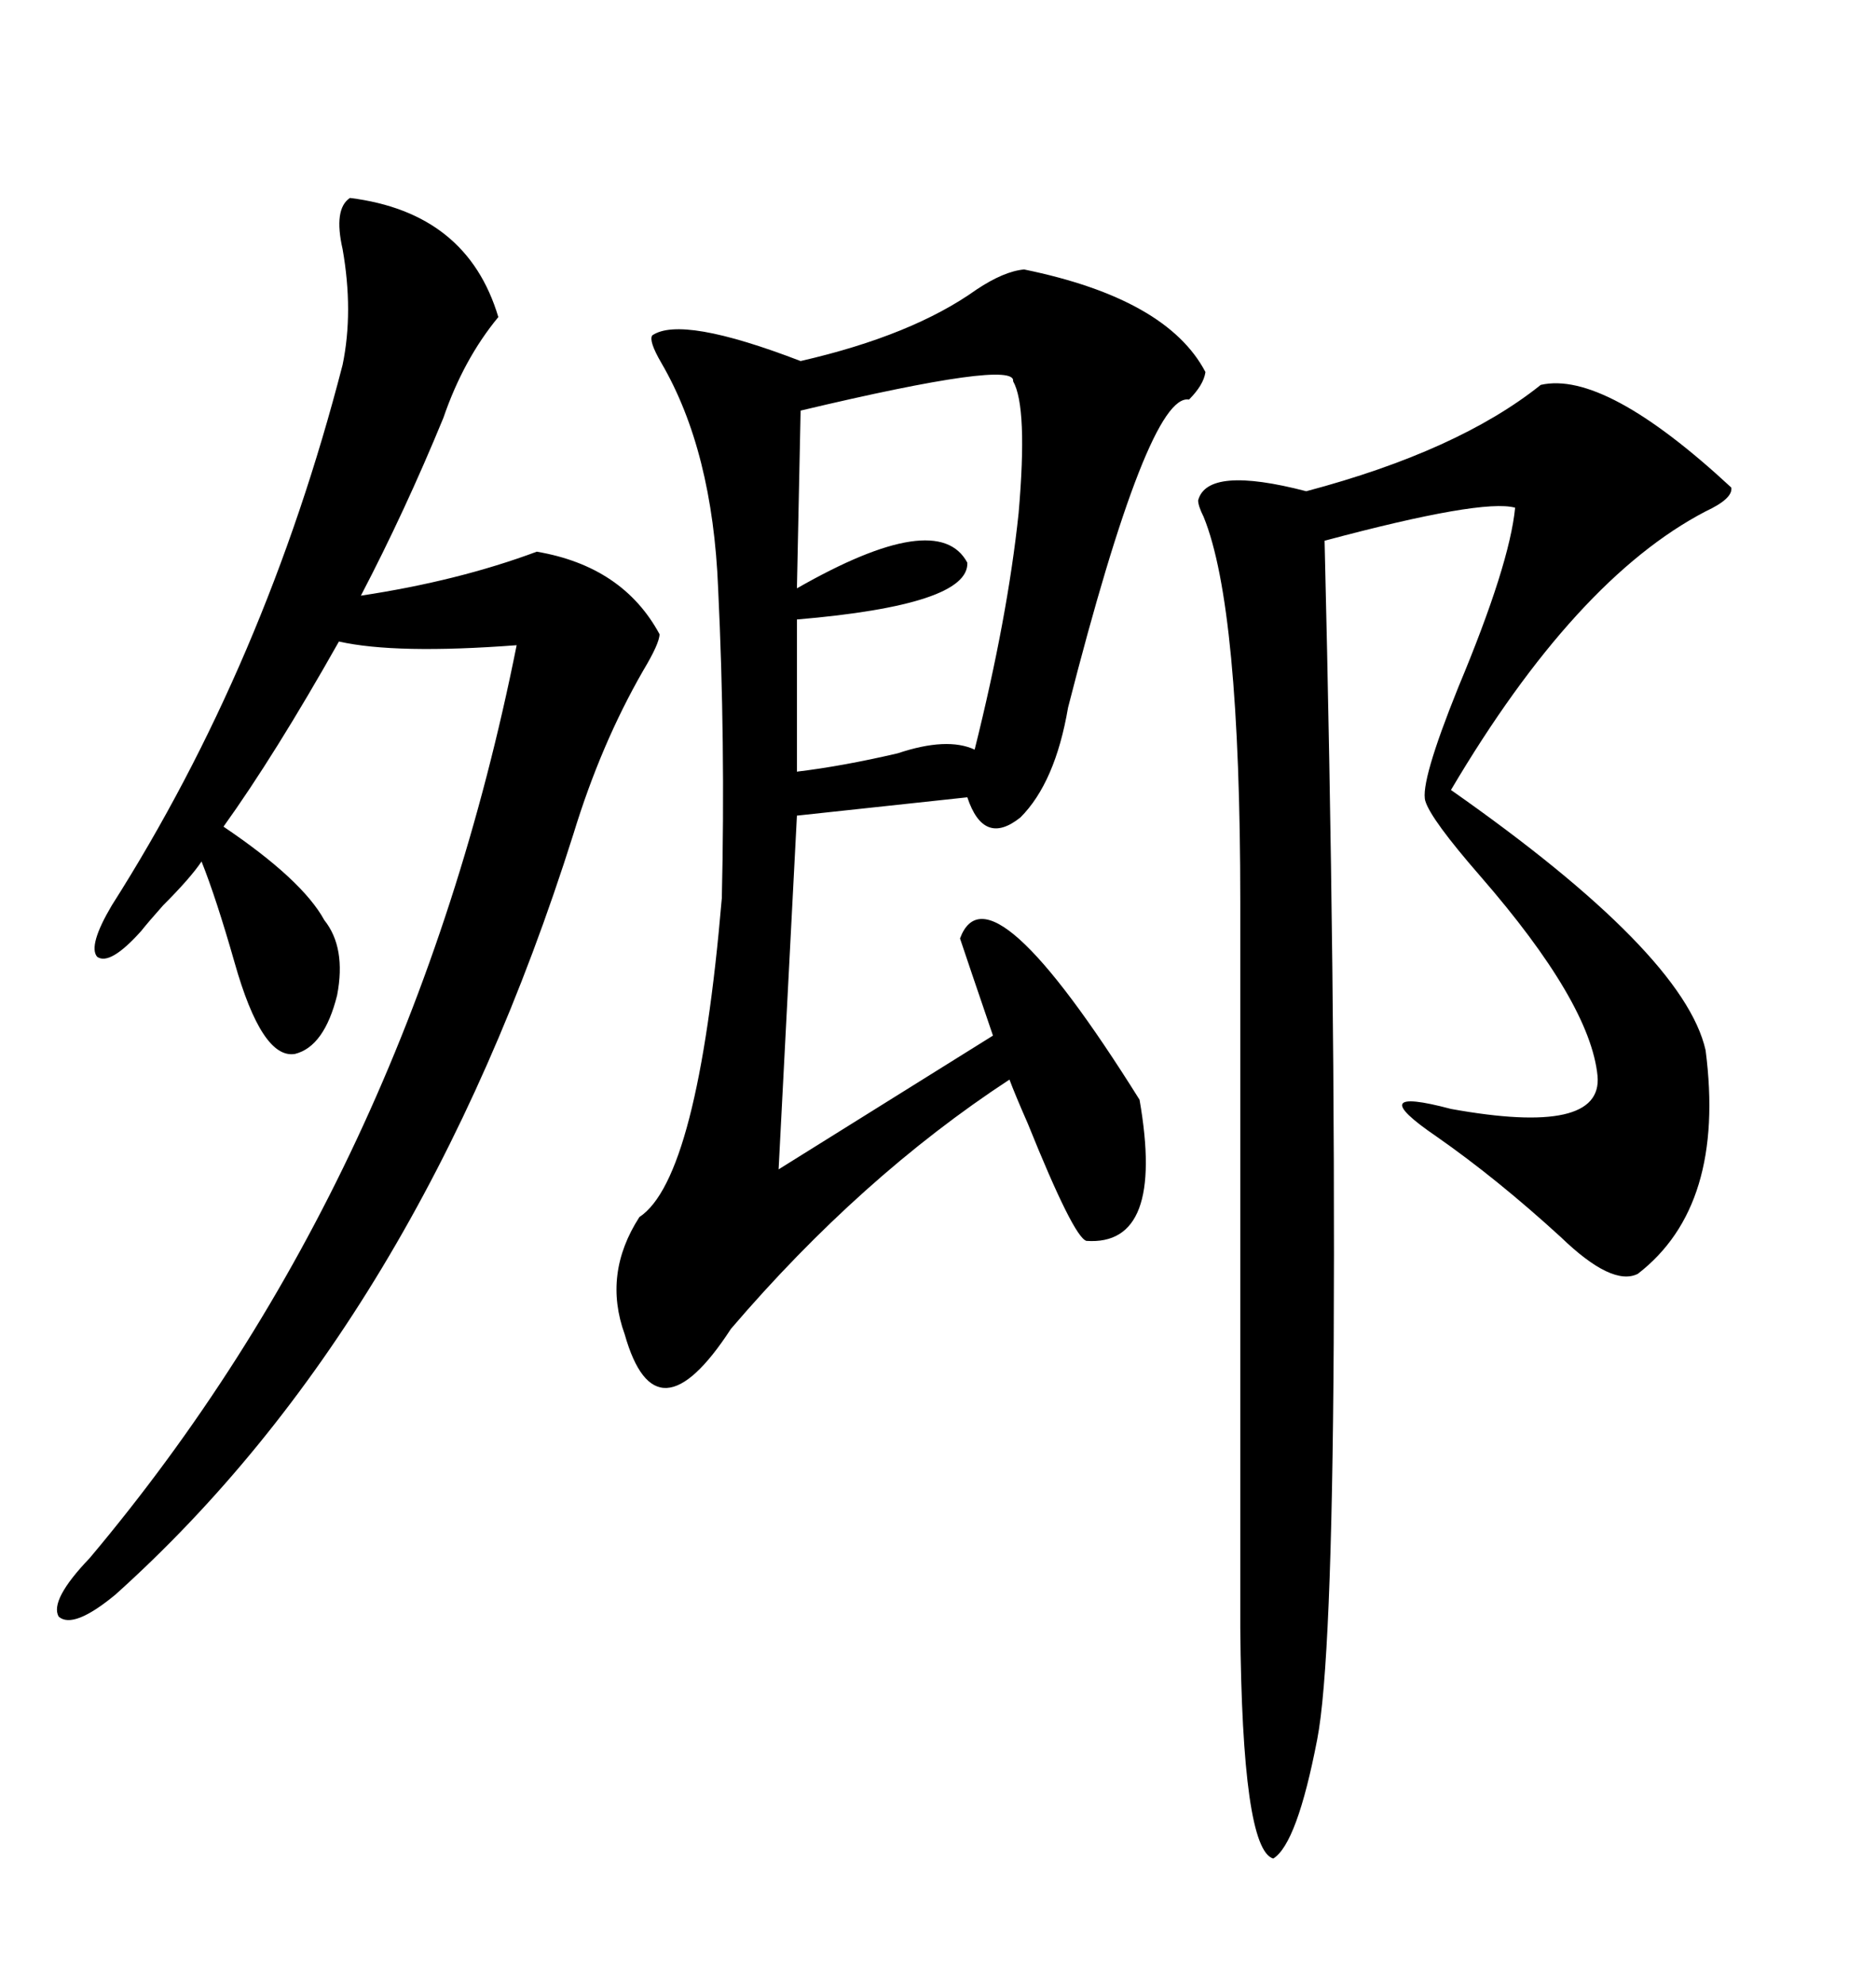 <svg xmlns="http://www.w3.org/2000/svg" xmlns:xlink="http://www.w3.org/1999/xlink" width="300" height="317.285"><path d="M163.77 43.07L163.77 43.07Q186.62 47.75 192.77 59.47L192.77 59.47Q192.48 61.52 190.14 63.87L190.14 63.87Q183.69 62.70 170.80 113.09L170.80 113.09Q168.75 125.10 163.18 130.66L163.18 130.66Q157.32 135.35 154.69 127.44L154.69 127.44L127.44 130.37L124.51 186.91L158.79 165.53Q154.69 153.52 153.52 150L153.52 150Q158.20 137.40 182.23 175.78L182.23 175.78Q186.33 199.22 173.73 198.34L173.73 198.34Q171.68 197.75 164.36 179.59L164.36 179.59Q162.30 174.90 161.43 172.56L161.43 172.56Q137.70 188.09 116.89 212.40L116.89 212.40Q104.88 230.86 99.90 213.28L99.90 213.28Q96.39 203.61 102.25 194.53L102.25 194.53Q111.62 188.38 115.43 143.55L115.43 143.55Q116.02 118.65 114.84 94.04L114.84 94.04Q113.96 72.07 105.76 58.01L105.76 58.01Q103.71 54.49 104.30 53.61L104.30 53.61Q108.98 50.39 128.03 57.71L128.03 57.71Q145.90 53.61 156.15 46.29L156.15 46.29Q160.55 43.36 163.77 43.07ZM246.39 61.52L246.39 61.52Q256.64 59.18 276.86 77.93L276.86 77.93Q277.15 79.69 272.75 81.74L272.75 81.74Q251.95 92.58 232.03 126.27L232.03 126.27Q269.24 152.34 272.75 167.87L272.75 167.87Q275.98 192.77 261.91 203.61L261.91 203.61Q257.81 205.66 249.61 197.75L249.61 197.75Q239.36 188.38 229.69 181.64L229.69 181.64Q217.68 173.44 232.03 177.25L232.03 177.25Q256.35 181.64 255.47 171.97L255.47 171.97Q254.30 160.25 236.72 140.04L236.72 140.04Q228.81 130.96 227.93 128.03L227.93 128.03Q227.05 125.10 233.20 109.86L233.20 109.86Q241.41 90.23 242.29 81.15L242.29 81.15Q237.01 79.69 211.82 86.43L211.82 86.43Q213.57 158.50 213.28 214.75L213.28 214.75Q212.99 266.02 210.64 278.03L210.64 278.03Q207.42 294.73 203.61 297.07L203.61 297.07Q198.63 295.61 198.34 260.16L198.34 260.16L198.34 144.14Q198.34 96.97 192.48 82.62L192.48 82.62Q191.60 80.86 191.60 79.98L191.60 79.98Q193.07 74.41 208.89 78.52L208.89 78.52Q233.20 72.07 246.39 61.52ZM55.96 31.64L55.96 31.64Q74.71 33.98 79.69 50.68L79.69 50.68Q74.12 57.42 70.90 66.80L70.90 66.80Q64.75 81.74 57.71 95.21L57.71 95.21Q73.24 92.87 85.84 88.18L85.84 88.18Q99.61 90.53 105.47 101.37L105.47 101.37Q105.47 102.83 102.83 107.23L102.83 107.23Q96.09 118.95 91.70 133.30L91.70 133.30Q67.09 211.23 18.46 254.88L18.46 254.88Q11.72 260.45 9.38 258.40L9.38 258.40Q7.91 255.76 14.36 249.02L14.36 249.02Q65.63 188.09 82.62 103.13L82.62 103.13Q63.28 104.59 54.20 102.54L54.20 102.54Q43.95 120.70 35.74 132.13L35.74 132.13Q48.34 140.63 51.86 147.07L51.86 147.07Q55.37 151.46 53.91 159.08L53.91 159.08Q51.86 167.29 47.17 168.46L47.17 168.46Q41.89 169.34 37.50 153.81L37.50 153.81Q34.57 143.55 32.23 137.70L32.23 137.70Q30.47 140.33 26.07 144.73L26.07 144.73Q23.73 147.36 22.56 148.83L22.56 148.83Q17.58 154.39 15.53 152.93L15.53 152.93Q14.06 151.17 17.87 144.73L17.87 144.73Q42.48 106.05 54.79 58.30L54.79 58.30Q56.54 49.80 54.79 39.84L54.79 39.84Q53.32 33.40 55.96 31.64ZM162.01 60.94L162.01 60.94Q162.60 57.42 128.03 65.63L128.03 65.63L127.44 94.04Q150 81.15 154.69 89.94L154.69 89.94Q154.98 96.68 127.44 99.02L127.44 99.02L127.44 123.34Q134.77 122.46 143.55 120.41L143.55 120.41Q151.46 117.77 155.86 119.82L155.86 119.82Q161.13 98.73 162.89 82.03L162.89 82.03Q164.36 65.04 162.01 60.94Z"/></svg>